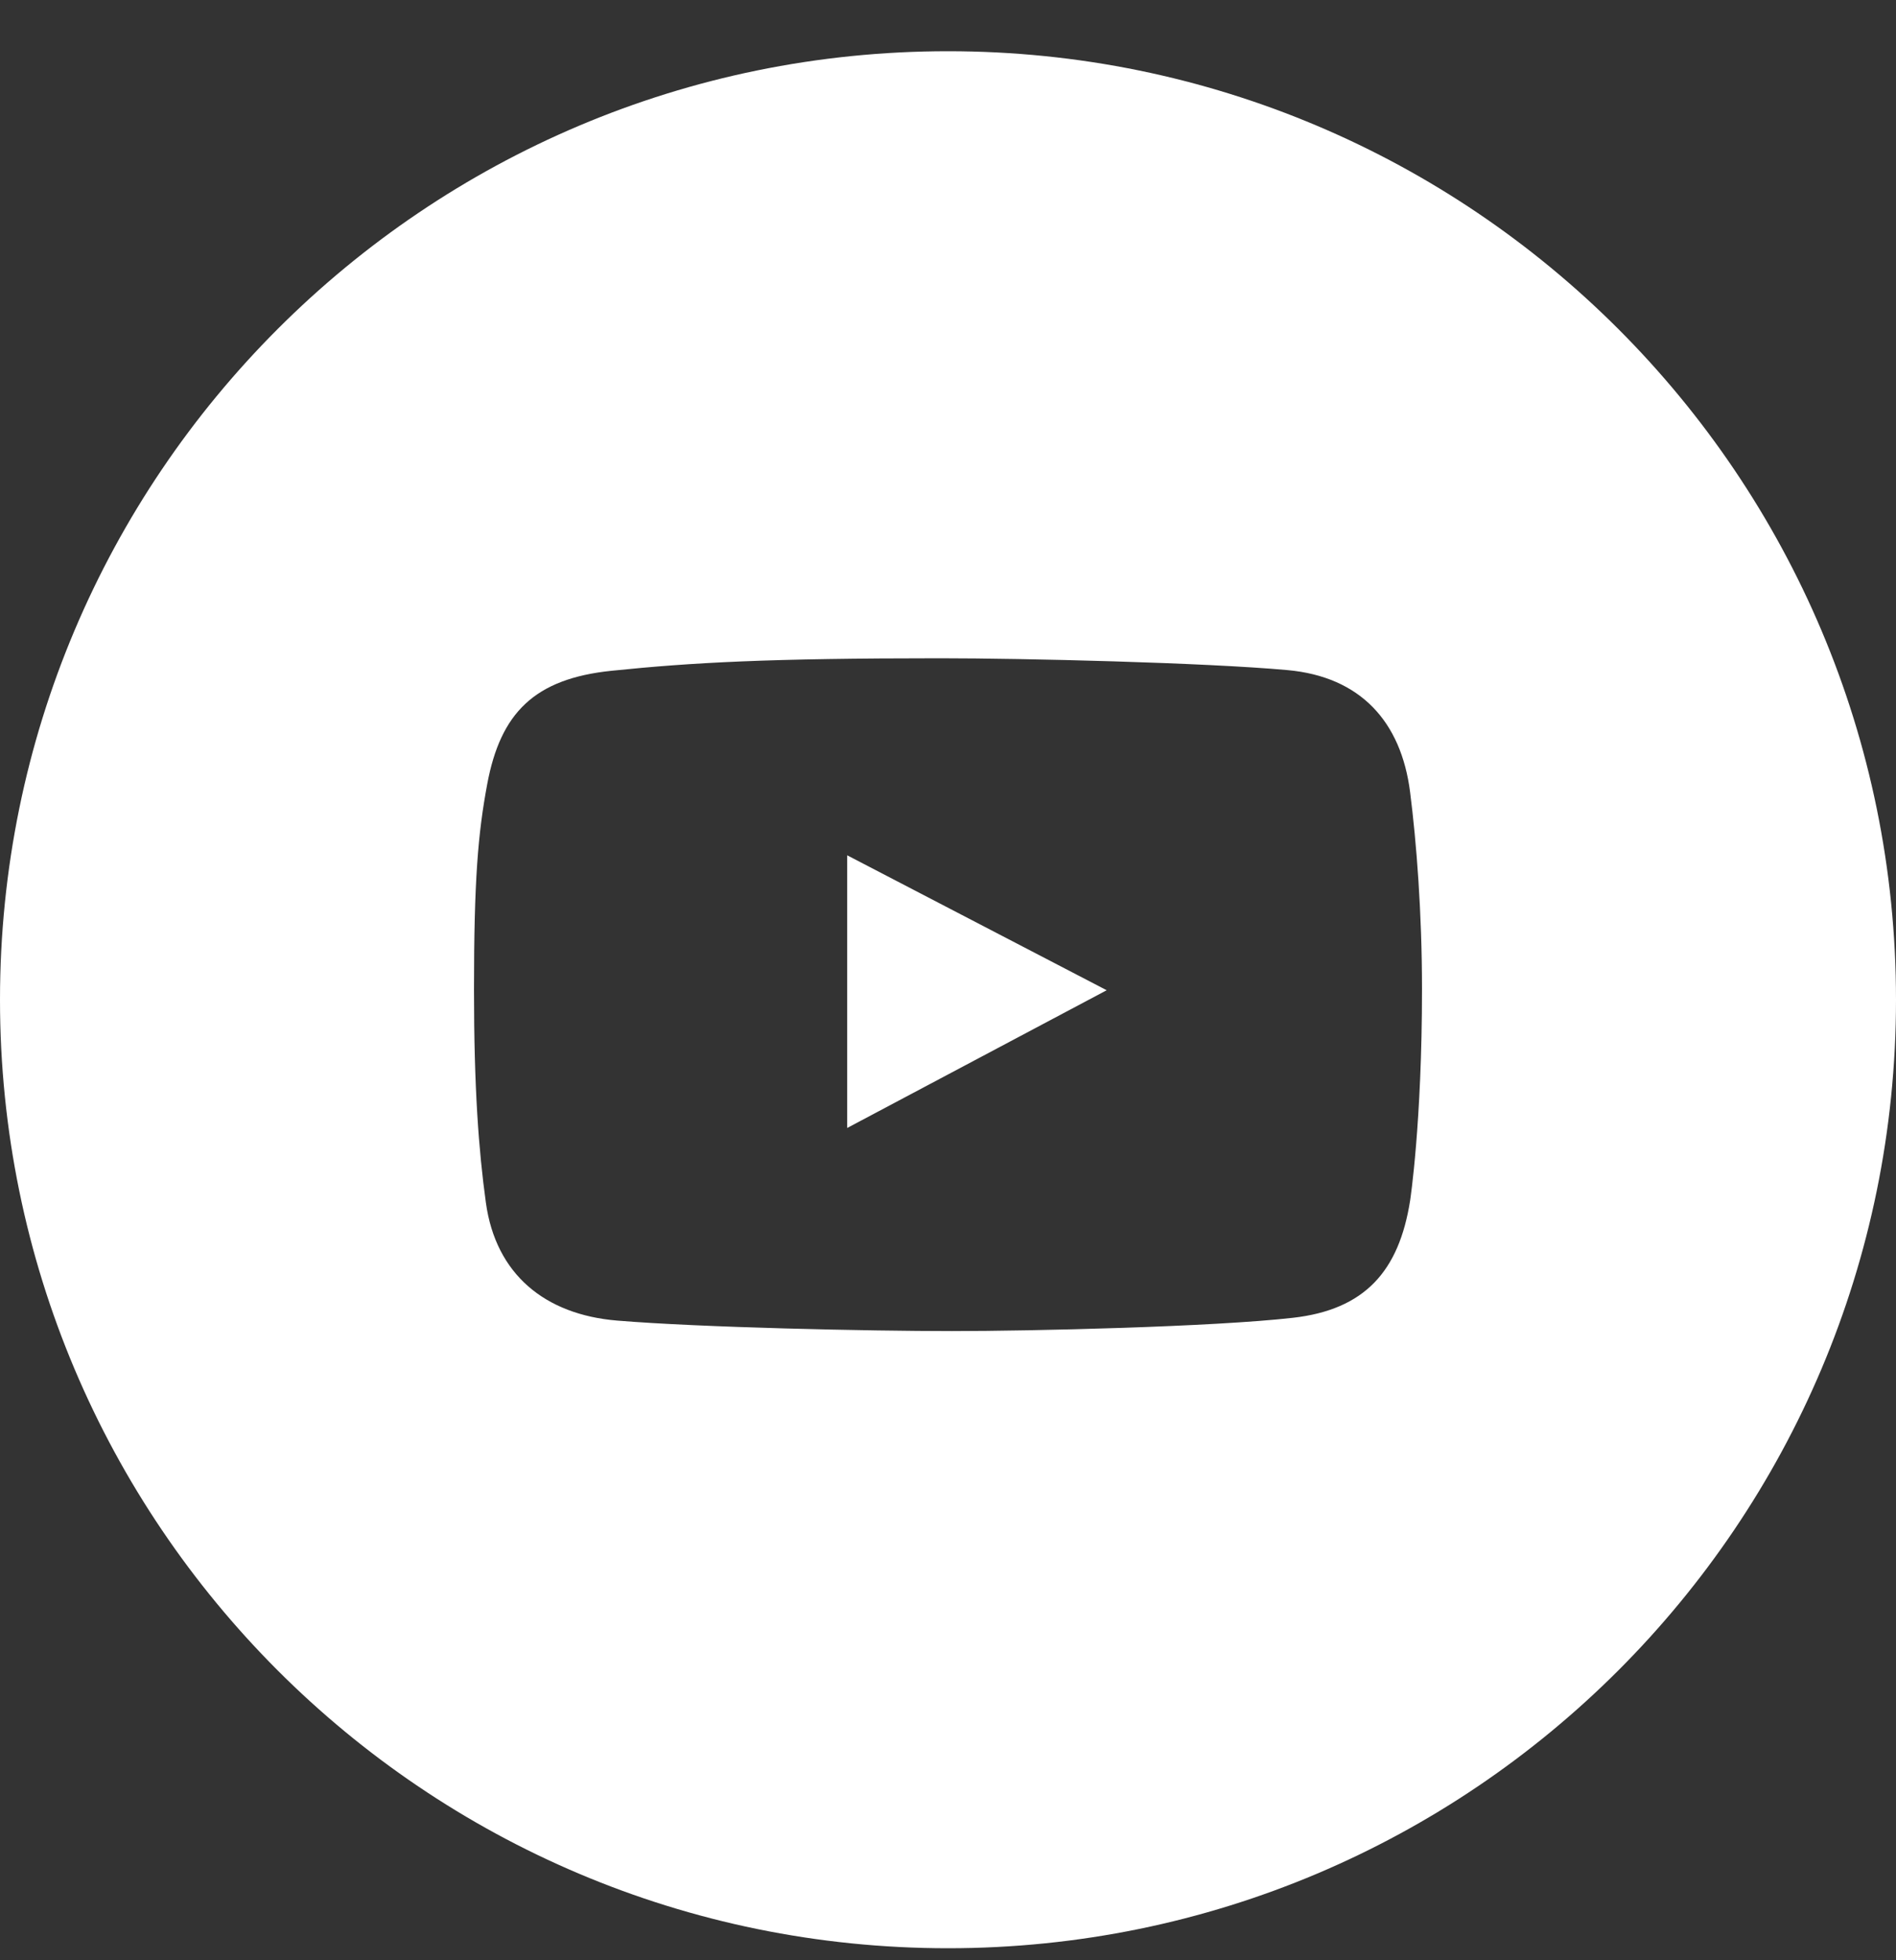 <svg xmlns="http://www.w3.org/2000/svg" width="30" height="31" viewBox="0 0 30 31" fill="none"><rect x="0" y="0" width="30" height="31" fill="#333333" stroke="none"/><path fill-rule="evenodd" clip-rule="evenodd" d="M15 30.81C23.284 30.81 30 24.094 30 15.81C30 7.525 23.284 0.81 15 0.81C6.716 0.81 0 7.525 0 15.81C0 24.094 6.716 30.81 15 30.81ZM20.37 10.597C21.521 10.701 22.17 11.406 22.312 12.529C22.412 13.312 22.5 14.434 22.5 15.641C22.5 17.761 22.312 18.986 22.312 18.986C22.136 20.104 21.595 20.711 20.458 20.84C19.188 20.984 16.33 21.05 15.061 21.05C13.747 21.05 11.089 20.994 9.763 20.884C8.623 20.789 7.844 20.152 7.688 19.019C7.574 18.193 7.5 17.212 7.5 15.652C7.5 13.916 7.563 13.181 7.71 12.396C7.92 11.277 8.454 10.734 9.674 10.608C10.955 10.476 12.165 10.41 14.873 10.41C16.197 10.41 19.052 10.478 20.37 10.597ZM13.405 13.526V17.838L17.511 15.66L13.405 13.526Z" fill="white"></path></svg>